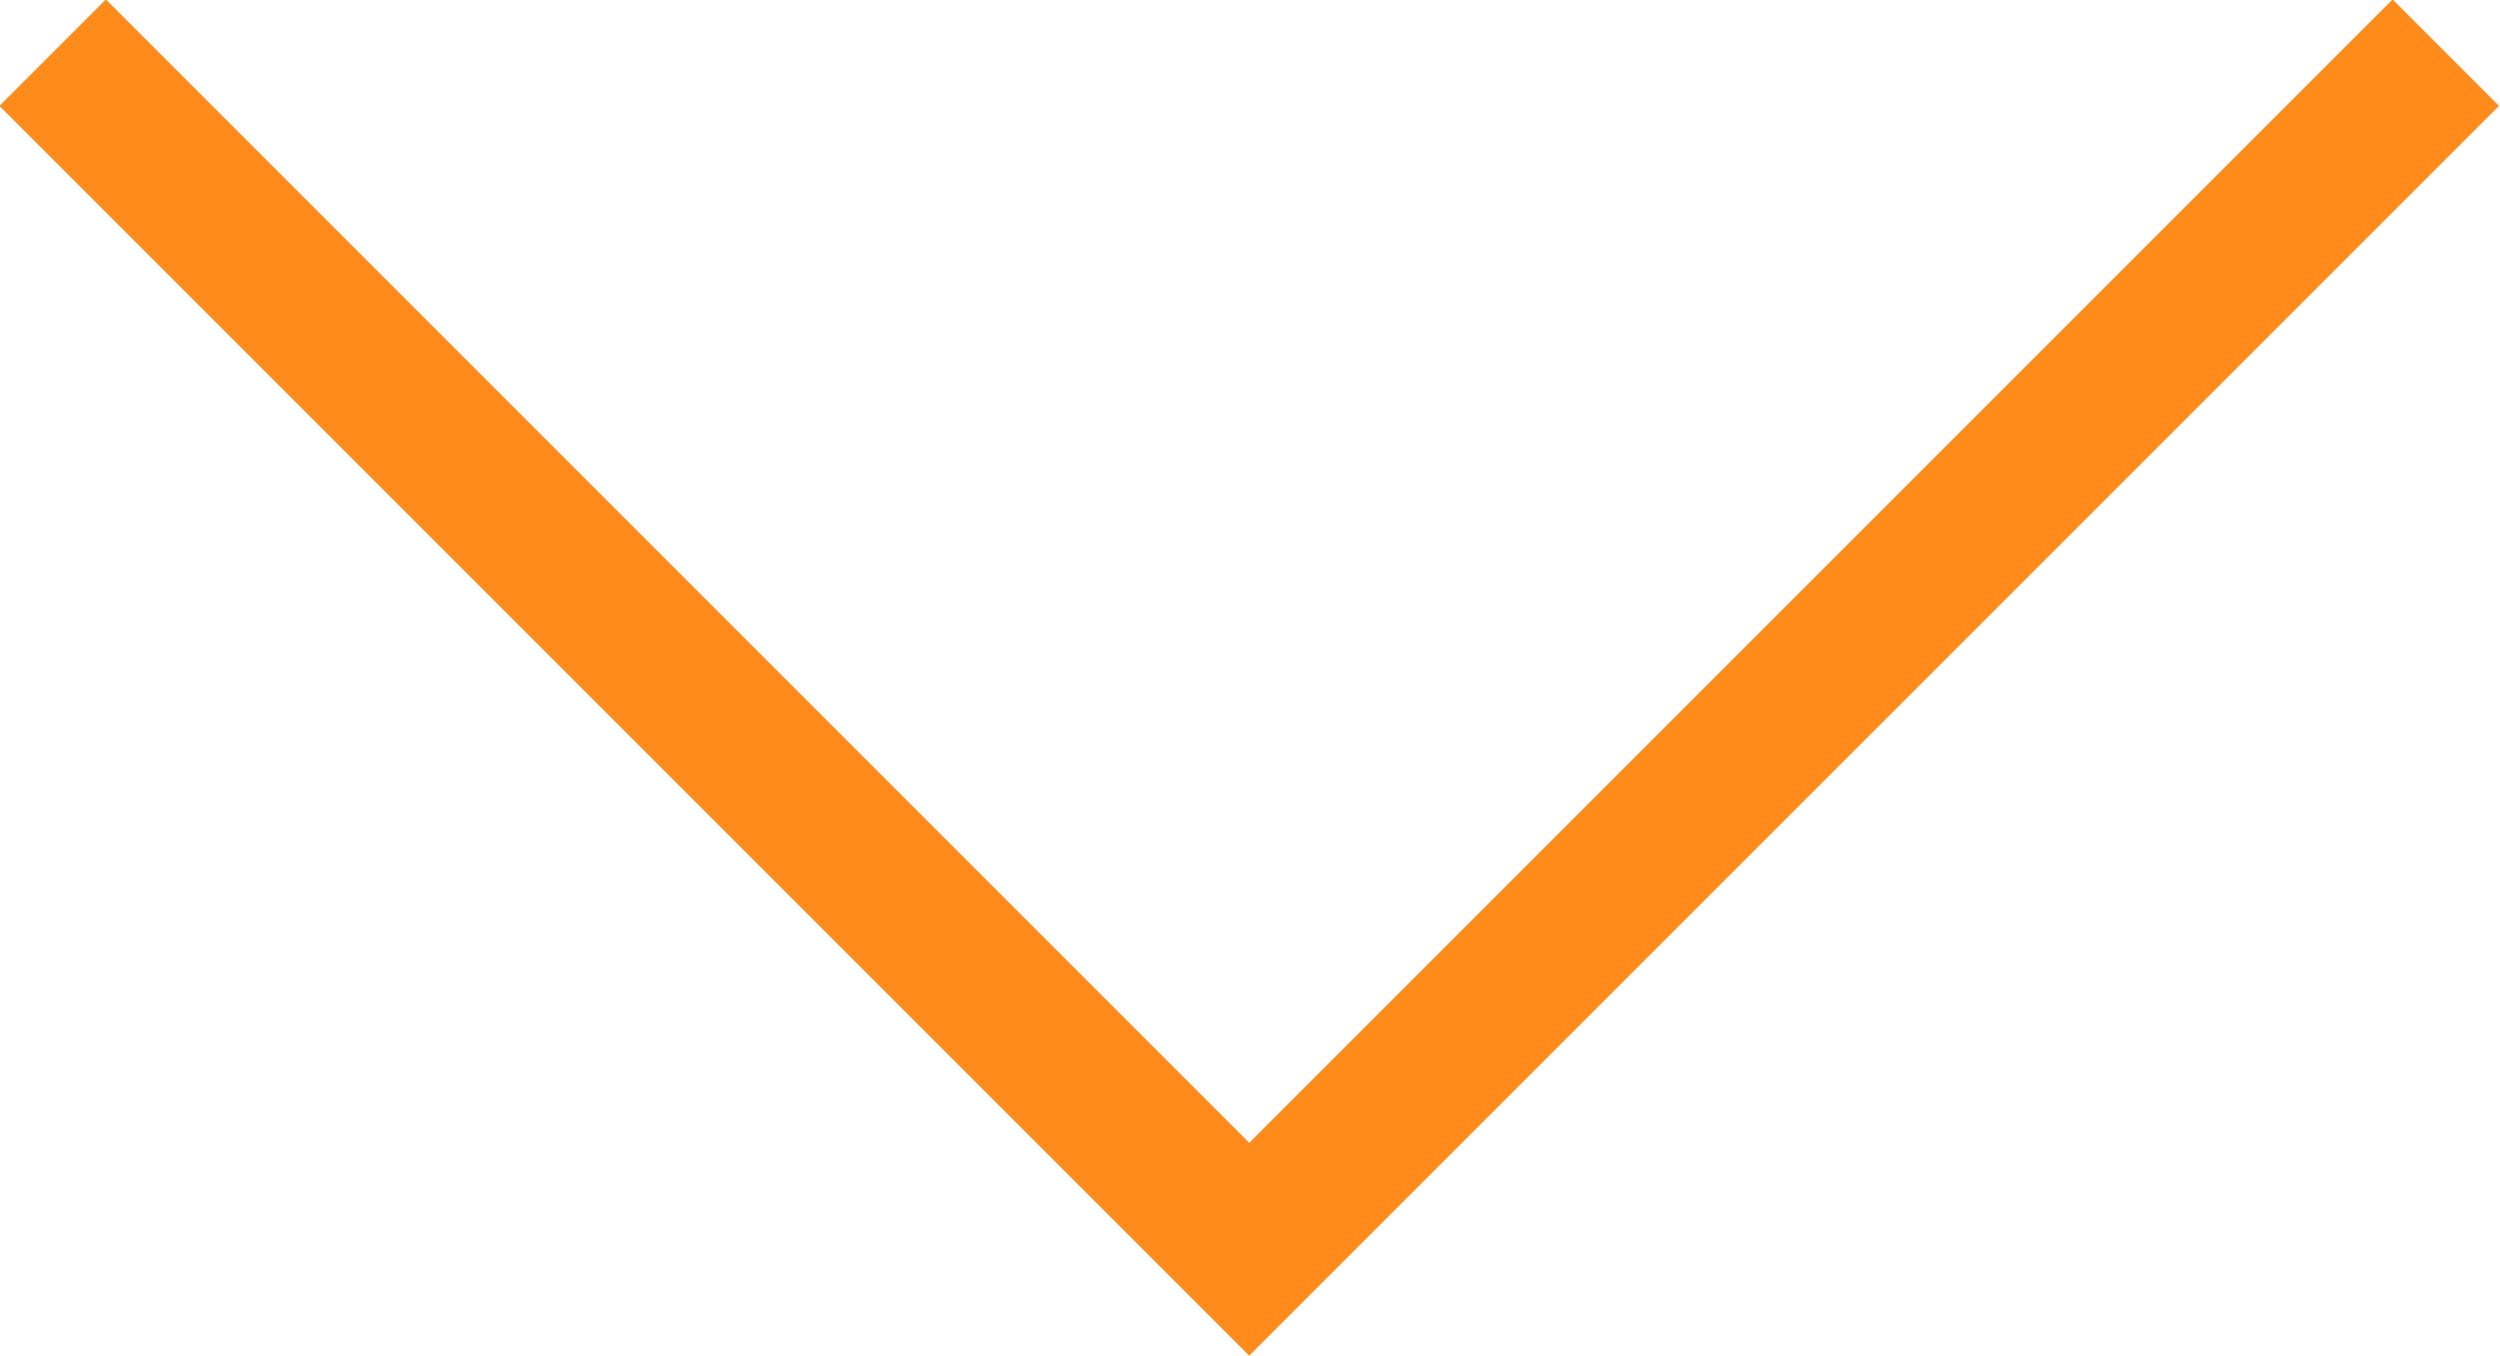<?xml version="1.0" encoding="UTF-8"?>
<svg id="testi" xmlns="http://www.w3.org/2000/svg" viewBox="0 0 16.61 9.01">
  <defs>
    <style>
      .cls-1 {
        fill: none;
        stroke: #ff8c1a;
        stroke-miterlimit: 10;
      }
    </style>
  </defs>
  <polyline class="cls-1" points="16.25 .35 8.3 8.3 .35 .35"/>
</svg>